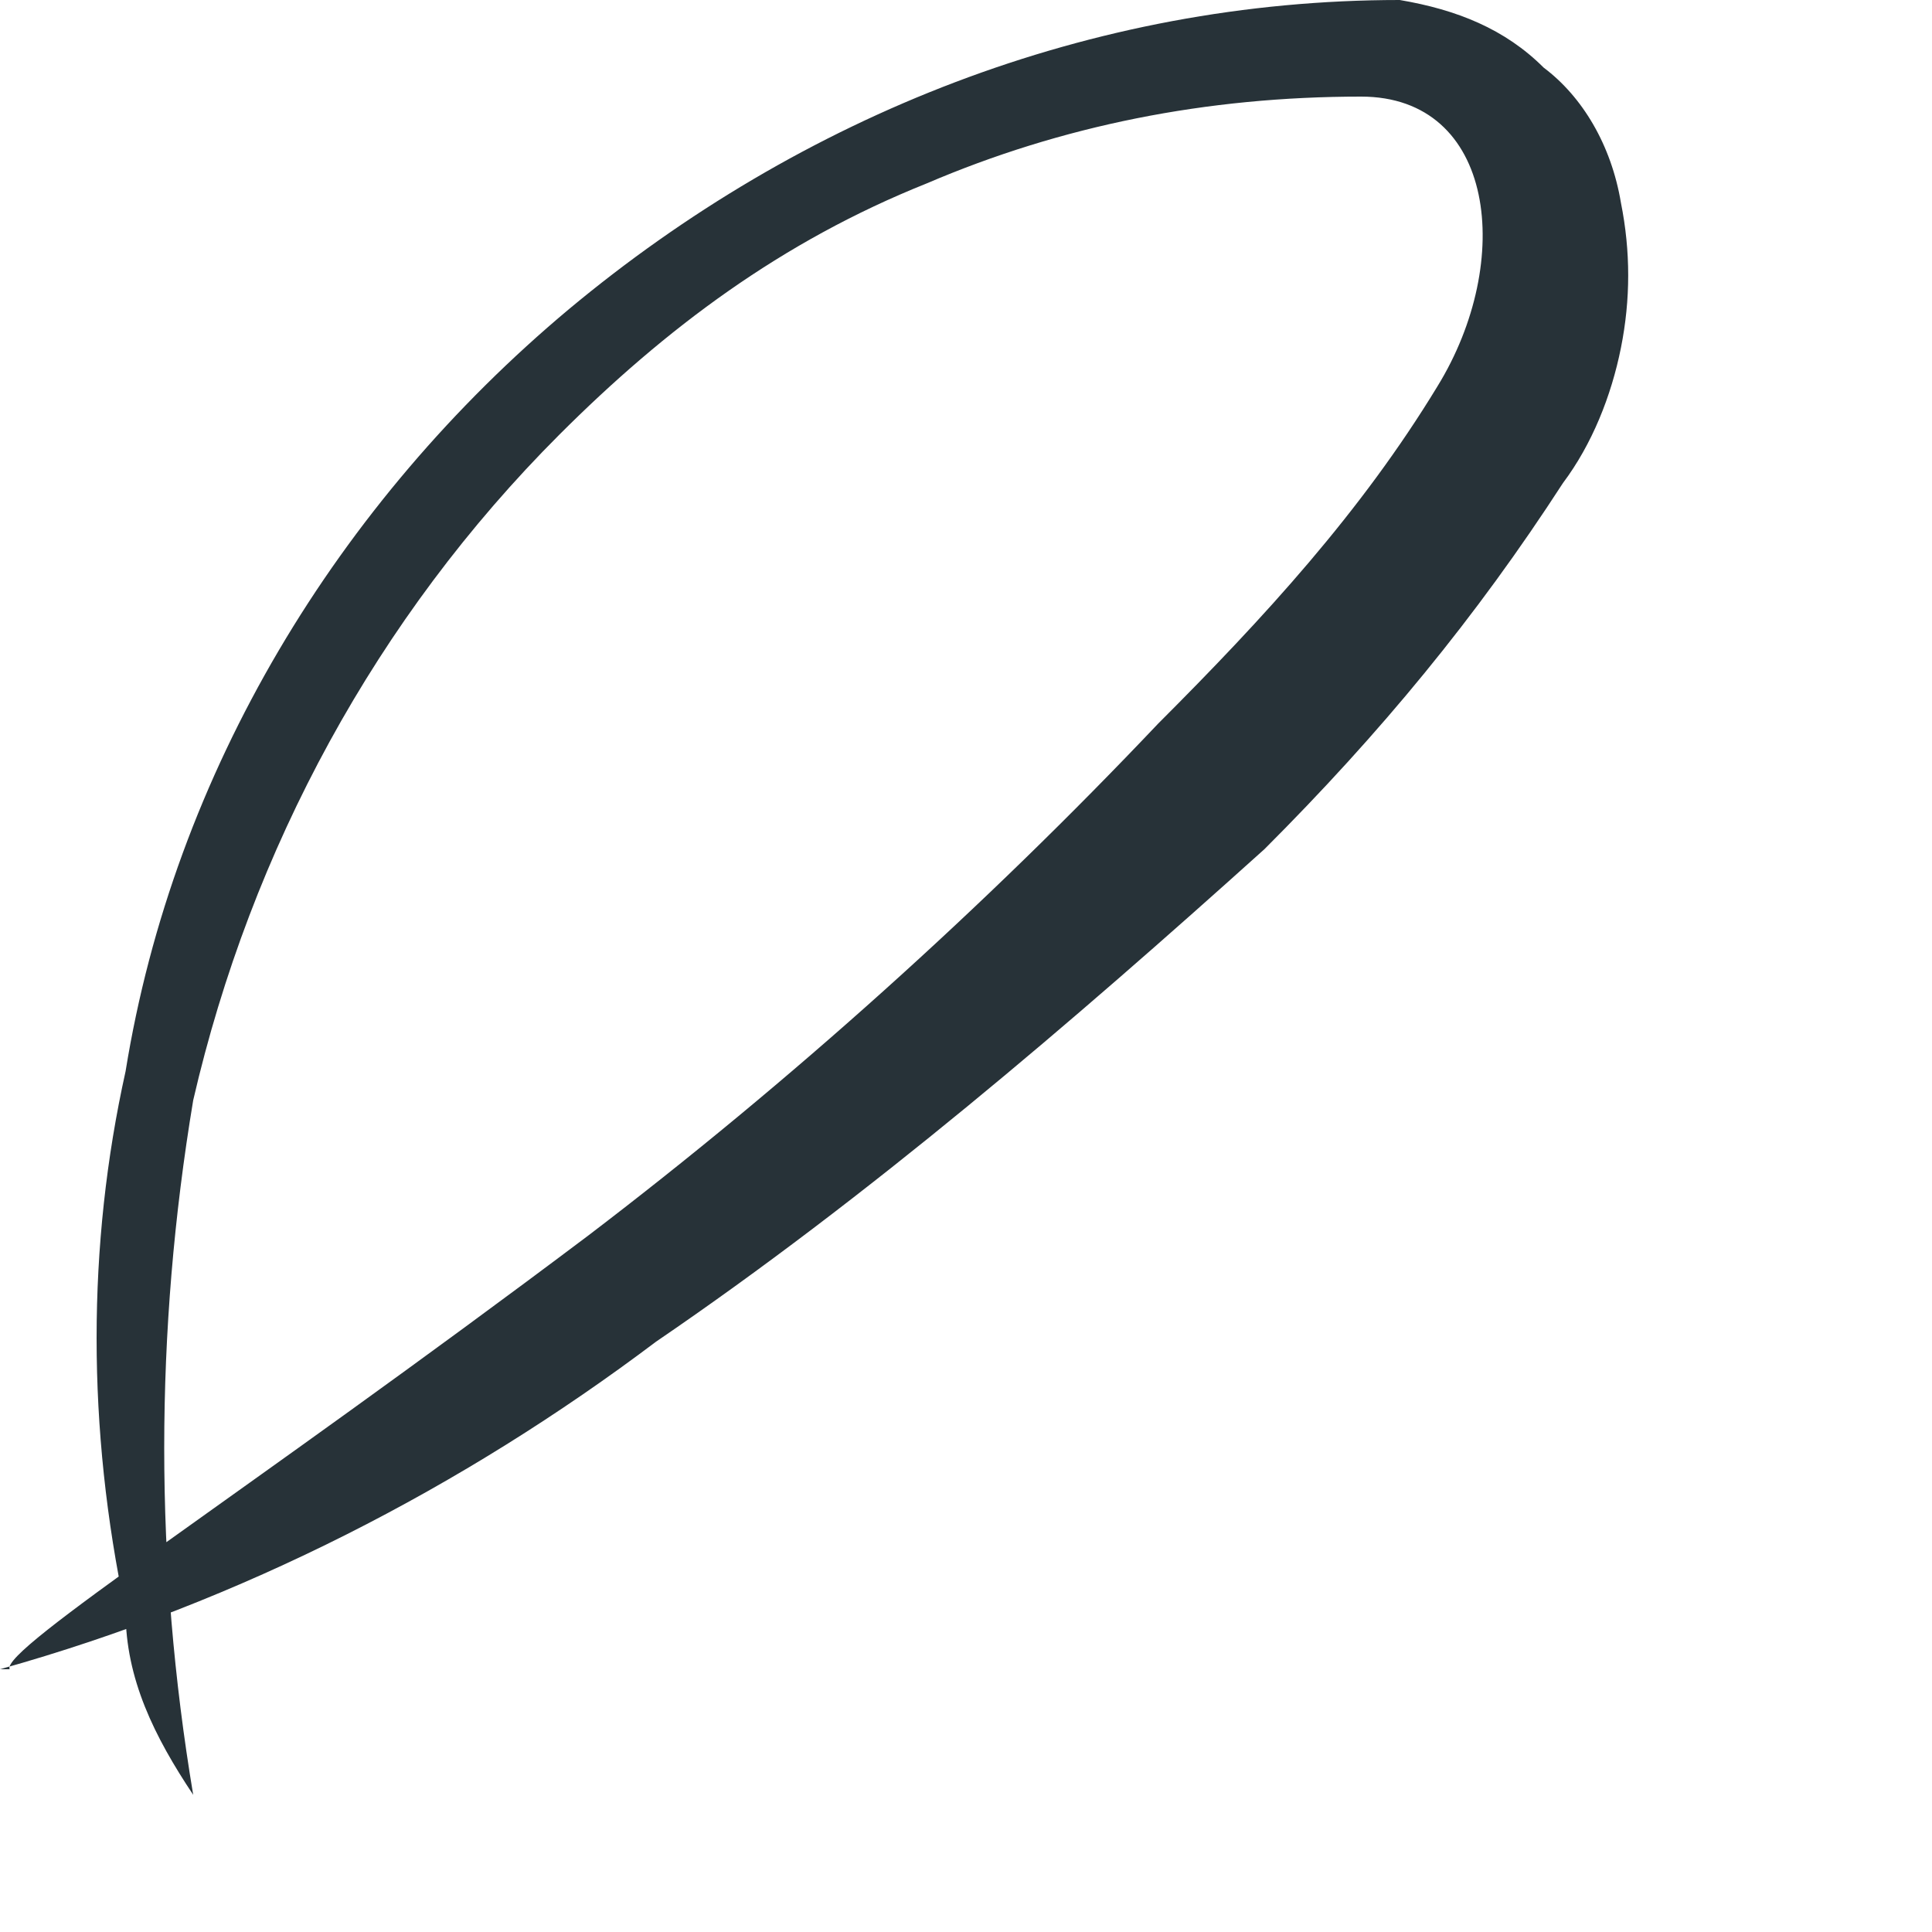 <?xml version="1.0" encoding="utf-8"?>
<svg xmlns="http://www.w3.org/2000/svg" fill="none" height="100%" overflow="visible" preserveAspectRatio="none" style="display: block;" viewBox="0 0 2 2" width="100%">
<path d="M0 1.728C0.25 1.658 0.48 1.539 0.679 1.389C0.899 1.239 1.109 1.059 1.309 0.879C1.429 0.759 1.528 0.639 1.618 0.5C1.648 0.46 1.668 0.41 1.678 0.36C1.688 0.31 1.688 0.26 1.678 0.21C1.668 0.15 1.638 0.1 1.598 0.07C1.558 0.03 1.508 0.01 1.449 0C1.129 0 0.829 0.12 0.589 0.32C0.35 0.52 0.18 0.799 0.13 1.109C0.09 1.289 0.09 1.479 0.13 1.668C0.13 1.738 0.16 1.798 0.2 1.858C0.16 1.619 0.16 1.379 0.2 1.139C0.26 0.879 0.39 0.639 0.579 0.45C0.689 0.34 0.809 0.25 0.959 0.19C1.099 0.13 1.249 0.1 1.409 0.1C1.548 0.1 1.568 0.27 1.488 0.4C1.409 0.53 1.309 0.639 1.199 0.749C1.019 0.939 0.819 1.119 0.609 1.279C0.25 1.549 9.75591e-06 1.708 0.01 1.728H0Z" fill="#273238" id="Vector"/>
</svg>